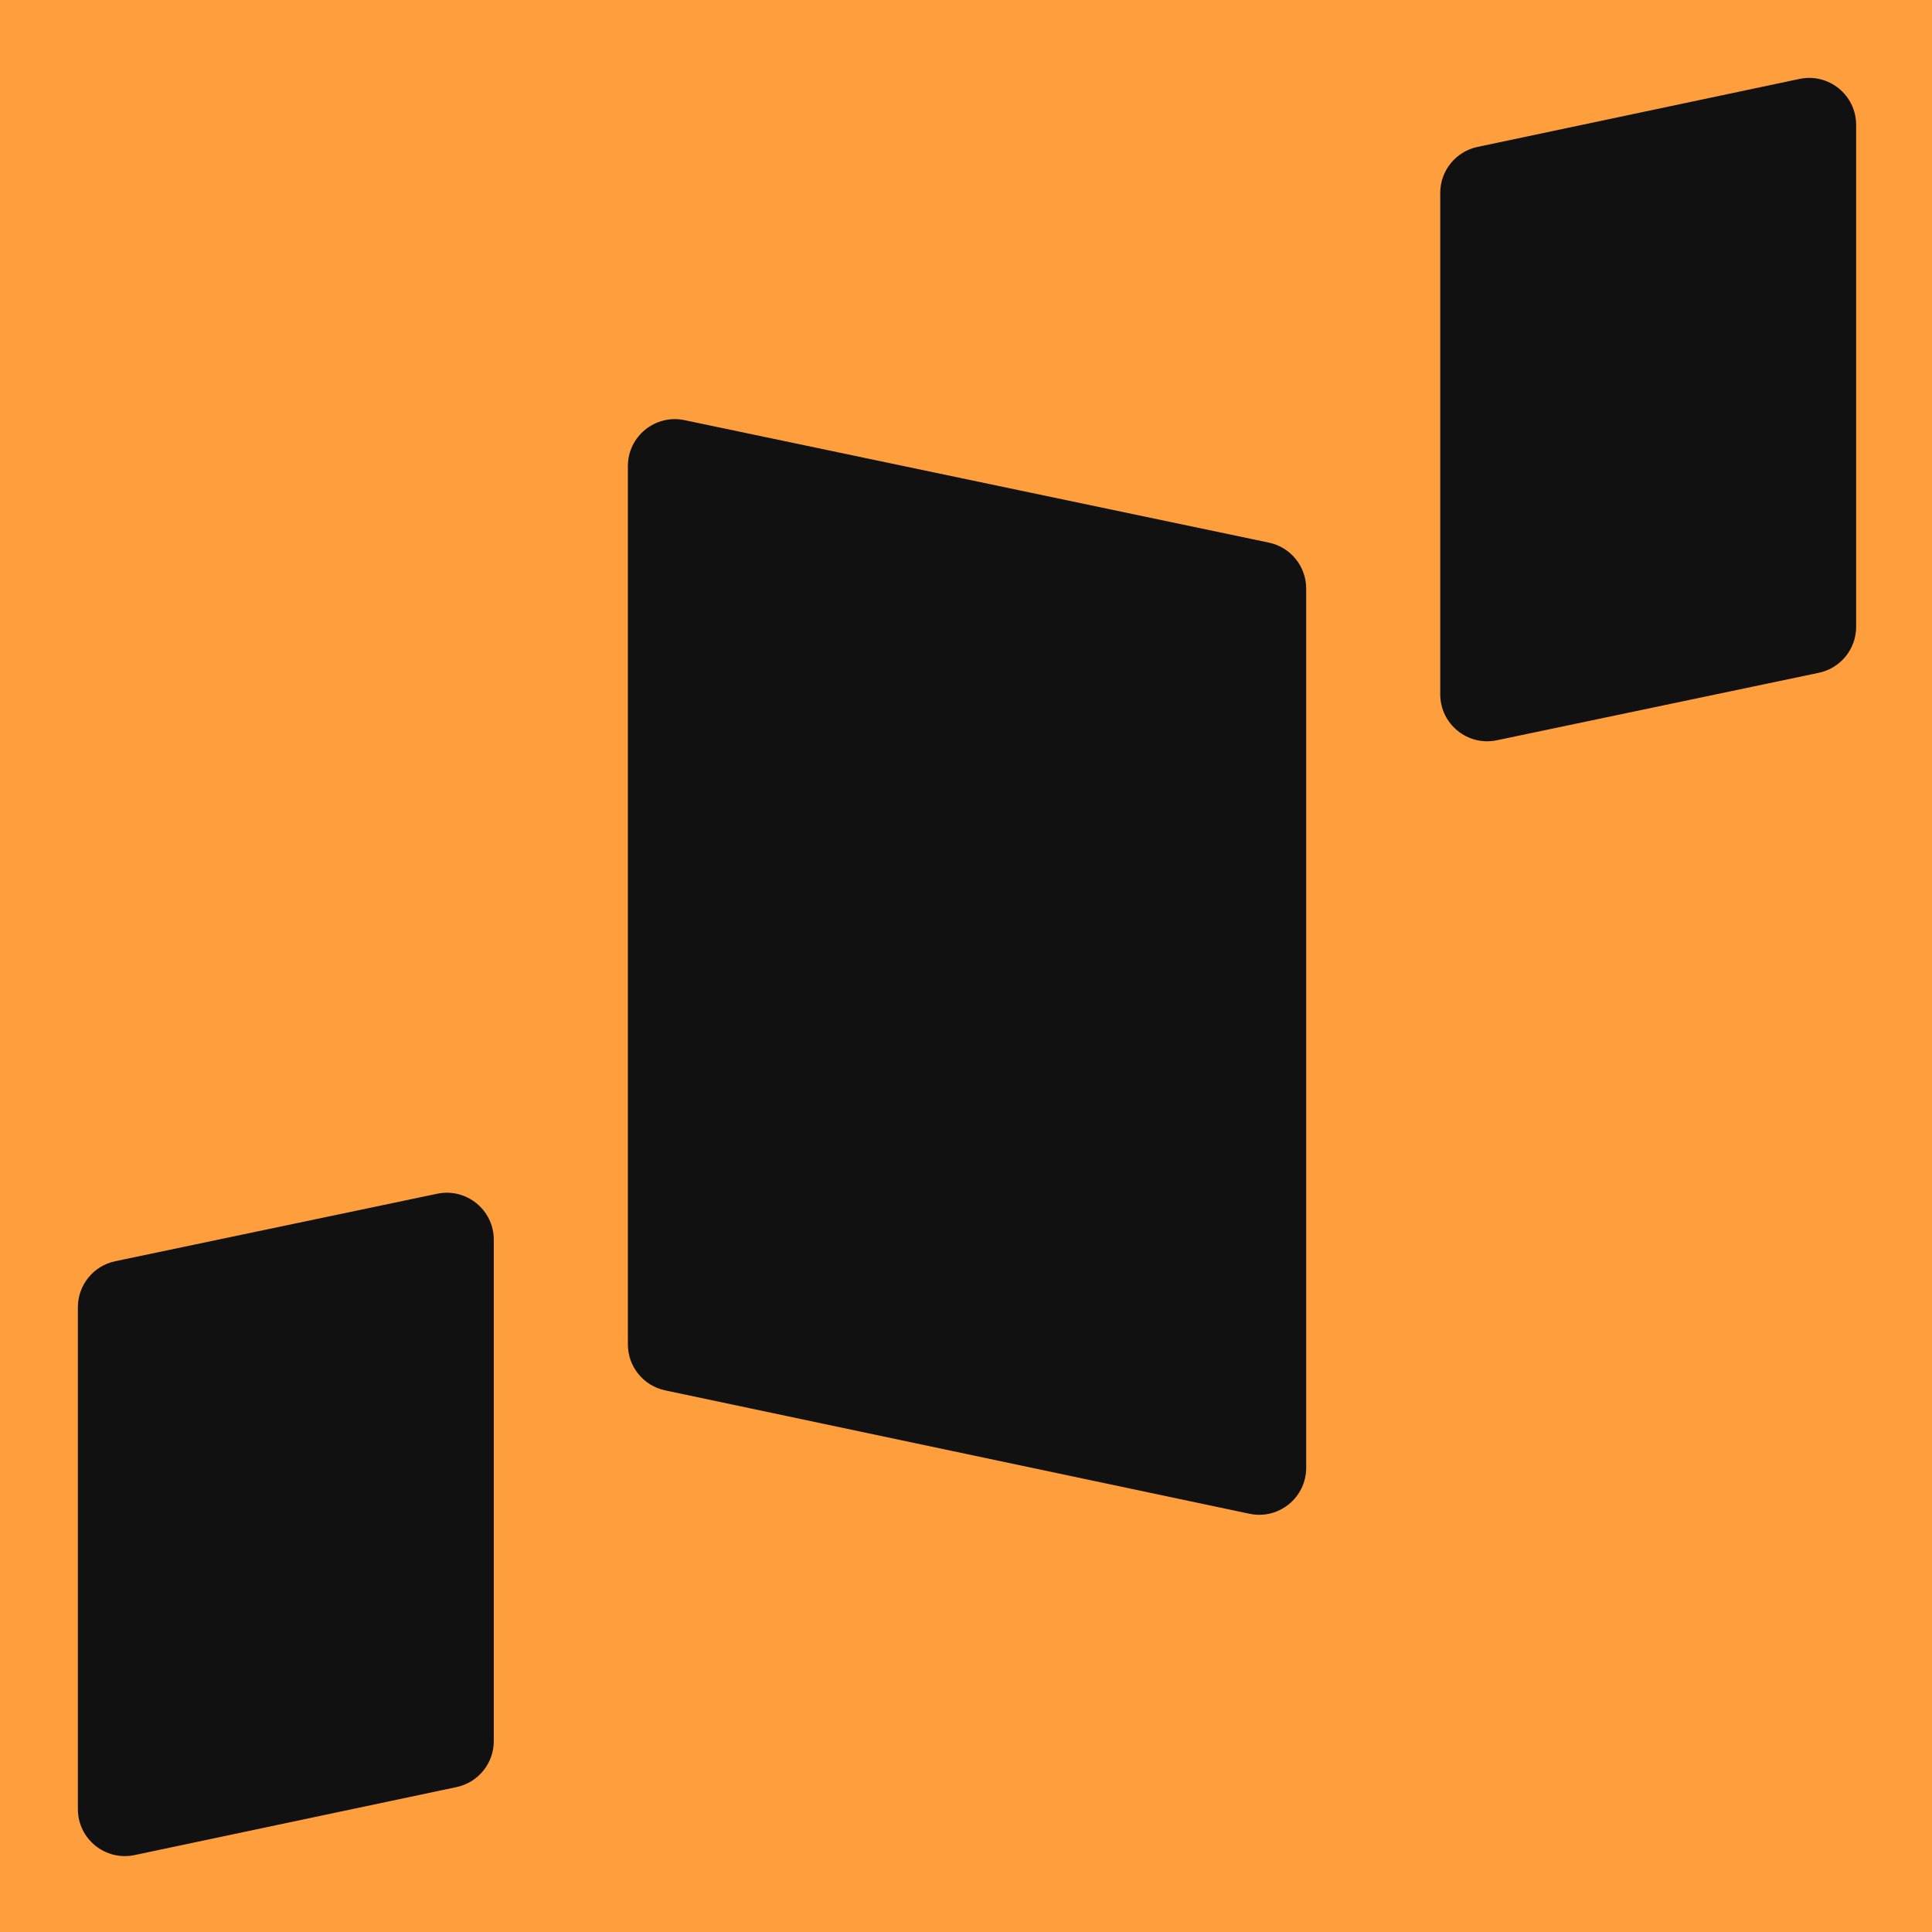 <svg style="fill-rule:evenodd;clip-rule:evenodd;stroke-linejoin:round;stroke-miterlimit:2;" xml:space="preserve" xmlns:xlink="http://www.w3.org/1999/xlink" xmlns="http://www.w3.org/2000/svg" version="1.1" viewBox="0 0 480 480" height="100%" width="100%">
    <rect style="fill:rgb(254,158,61);" height="792.501" width="922.109" y="-62.27" x="-103.296"></rect>
    <g transform="matrix(0.211,0,0,0.211,17.599,18.894)">
        <g transform="matrix(4.167,0,0,4.167,722.564,1692.944)">
            <path style="fill:rgb(17,17,17);fill-rule:nonzero;" d="M0,-309.043L165.124,-274.436C171.272,-273.148 175.675,-267.726 175.675,-261.445L175.675,-13.002C175.675,-4.568 167.912,1.728 159.659,-0.015L-5.465,-34.884C-11.604,-36.18 -15.996,-41.598 -15.996,-47.871L-15.996,-296.052C-15.996,-304.478 -8.247,-310.771 0,-309.043"></path>
        </g>
        <g transform="matrix(4.167,0,0,4.167,431.358,2094.825)">
            <path style="fill:rgb(17,17,17);fill-rule:nonzero;" d="M0,-186.888L-90.975,-167.822C-97.123,-166.533 -101.526,-161.112 -101.526,-154.83L-101.526,-13.002C-101.526,-4.568 -93.762,1.728 -85.51,-0.015L5.465,-19.226C11.604,-20.522 15.996,-25.939 15.996,-32.213L15.996,-173.897C15.996,-182.323 8.247,-188.616 0,-186.888"></path>
        </g>
        <g transform="matrix(4.167,0,0,4.167,1679.099,3.338)">
            <path style="fill:rgb(17,17,17);fill-rule:nonzero;" d="M0,186.888L90.975,167.822C97.123,166.533 101.526,161.112 101.526,154.83L101.526,13.002C101.526,4.568 93.762,-1.728 85.51,0.015L-5.465,19.226C-11.604,20.522 -15.996,25.939 -15.996,32.213L-15.996,173.897C-15.996,182.323 -8.247,188.616 0,186.888"></path>
        </g>
    </g>
</svg>
